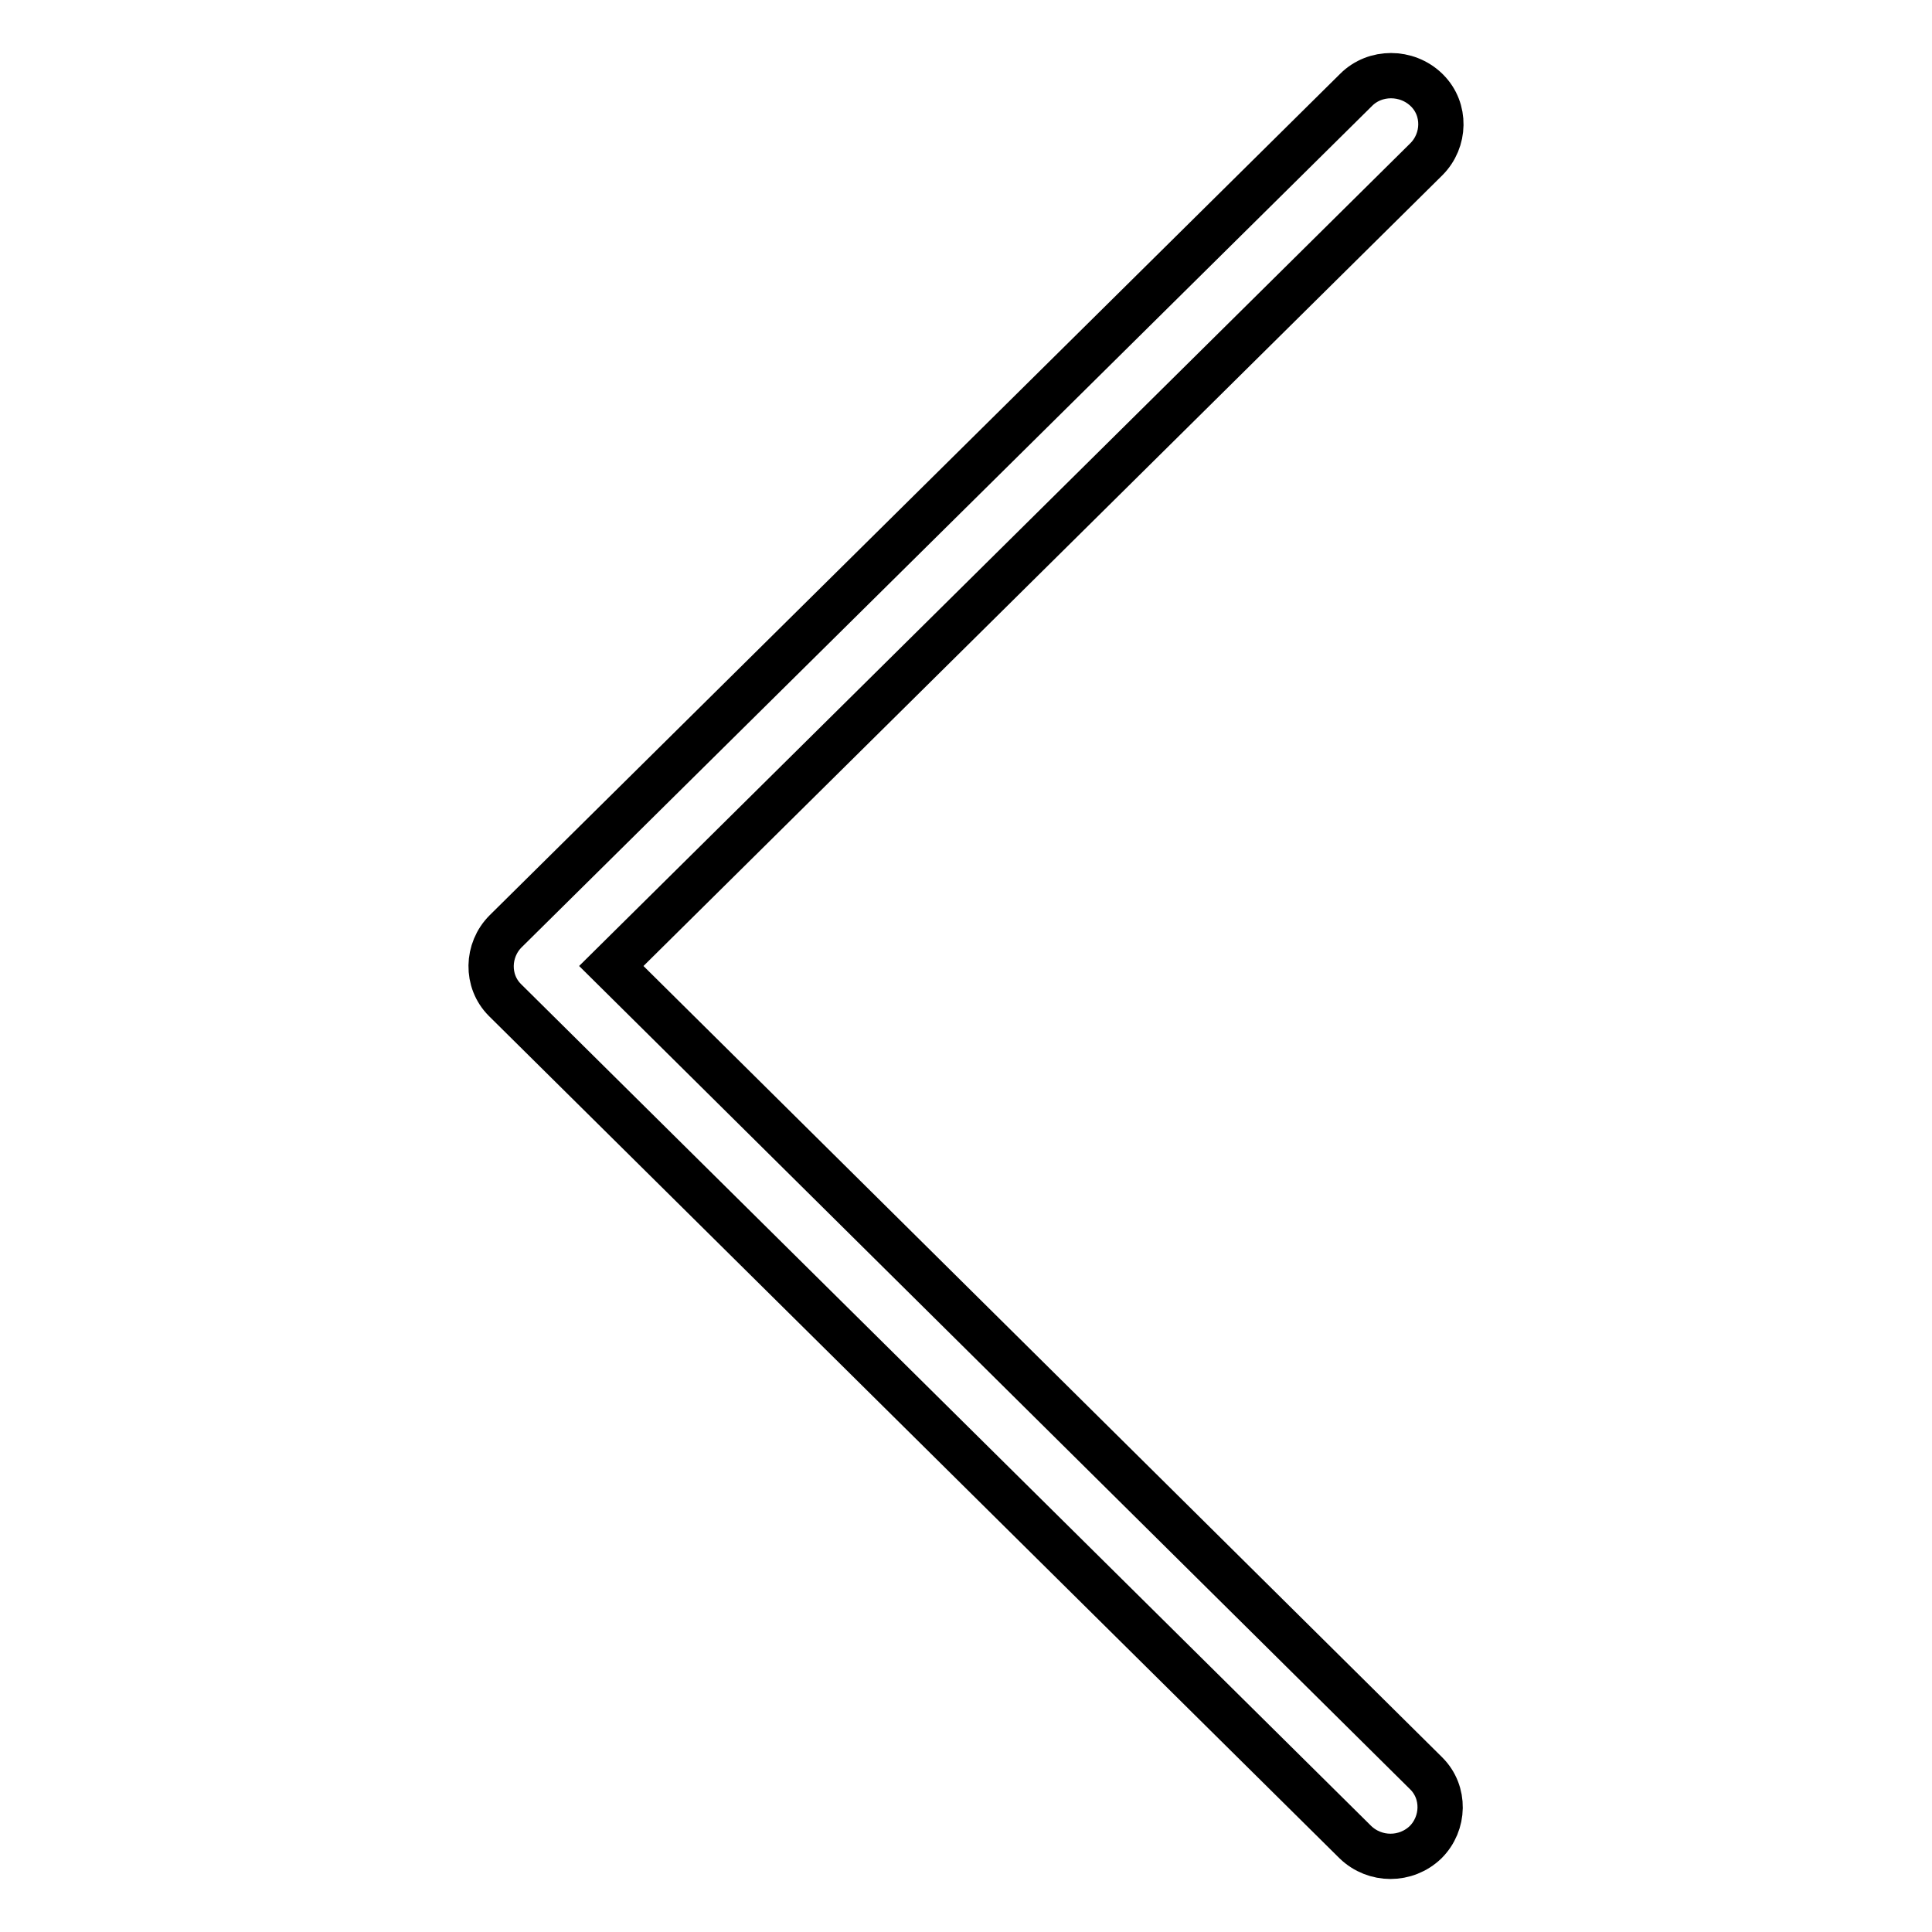 <?xml version="1.0" encoding="utf-8"?>
<!-- Svg Vector Icons : http://www.onlinewebfonts.com/icon -->
<!DOCTYPE svg PUBLIC "-//W3C//DTD SVG 1.1//EN" "http://www.w3.org/Graphics/SVG/1.1/DTD/svg11.dtd">
<svg version="1.1" xmlns="http://www.w3.org/2000/svg" xmlns:xlink="http://www.w3.org/1999/xlink" x="0px" y="0px" viewBox="0 0 256 256" enable-background="new 0 0 256 256" xml:space="preserve">
<g> <path stroke-width="6" fill-opacity="0" stroke="#000000"  d="M179.7,11.9L67,123.4c-2.5,2.5-2.6,6.6-0.1,9.1c0,0,0,0,0.1,0.1l112.6,111.5c2.6,2.5,6.7,2.5,9.3,0 c2.5-2.5,2.6-6.6,0.1-9.1c0,0,0,0-0.1-0.1L81,128L189,21.1c2.5-2.5,2.6-6.6,0.1-9.1c0,0,0,0-0.1-0.1 C186.4,9.4,182.2,9.4,179.7,11.9z"/></g>
</svg>